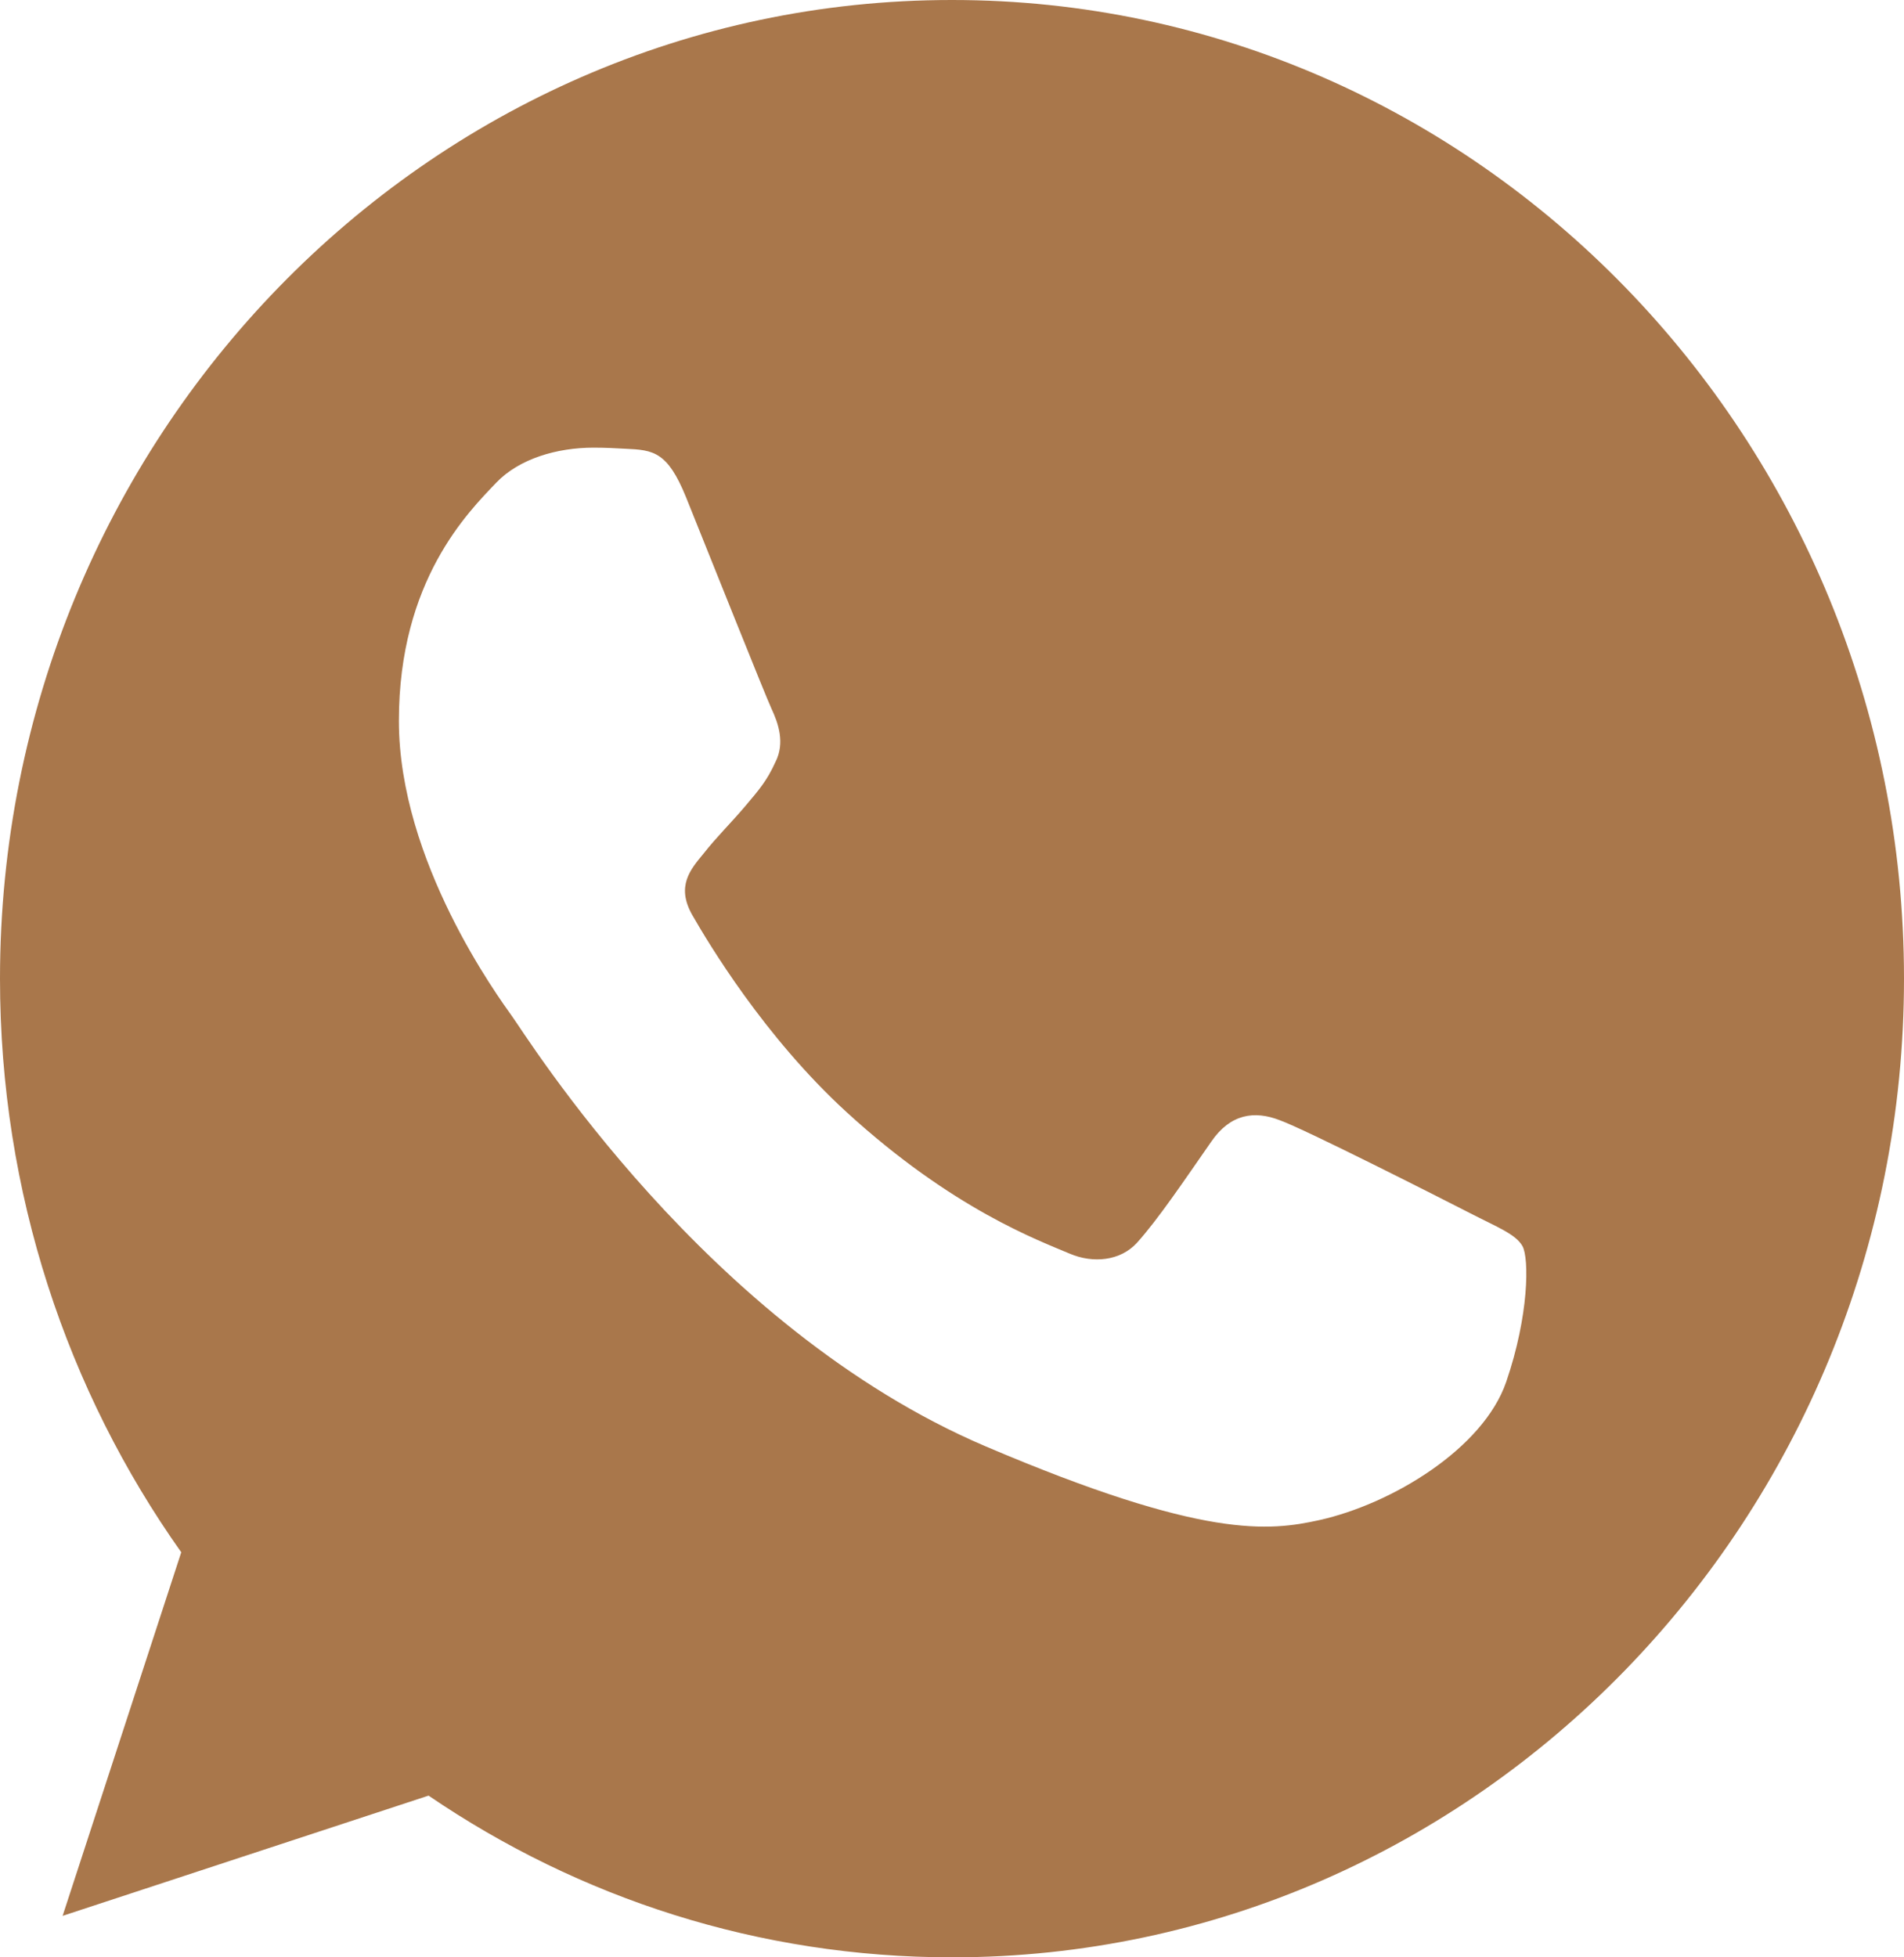 <?xml version="1.0" encoding="UTF-8"?> <svg xmlns="http://www.w3.org/2000/svg" width="36" height="37" viewBox="0 0 36 37" fill="none"><path d="M18.004 0H17.995C8.07 0 0 8.298 0 18.5C0 22.547 1.269 26.297 3.427 29.343L1.184 36.216L8.103 33.943C10.948 35.881 14.344 37 18.004 37C27.93 37 36 28.7 36 18.5C36 8.3 27.93 0 18.004 0ZM28.478 26.124C28.043 27.384 26.32 28.429 24.945 28.735C24.005 28.941 22.776 29.105 18.641 27.343C13.352 25.091 9.945 19.566 9.679 19.207C9.425 18.849 7.542 16.282 7.542 13.627C7.542 10.972 8.854 9.68 9.382 9.125C9.817 8.67 10.534 8.462 11.223 8.462C11.446 8.462 11.647 8.473 11.827 8.483C12.355 8.506 12.621 8.538 12.97 9.396C13.404 10.471 14.462 13.126 14.588 13.399C14.716 13.672 14.844 14.042 14.664 14.4C14.496 14.77 14.347 14.934 14.082 15.249C13.816 15.563 13.564 15.804 13.298 16.141C13.055 16.435 12.781 16.75 13.087 17.293C13.392 17.825 14.45 19.598 16.007 21.023C18.017 22.862 19.645 23.45 20.228 23.699C20.663 23.884 21.18 23.84 21.497 23.493C21.9 23.046 22.397 22.306 22.904 21.578C23.264 21.055 23.718 20.99 24.195 21.175C24.681 21.349 27.253 22.655 27.782 22.926C28.311 23.199 28.659 23.328 28.787 23.557C28.912 23.786 28.912 24.861 28.478 26.124Z" fill="#A9774B"></path></svg> 